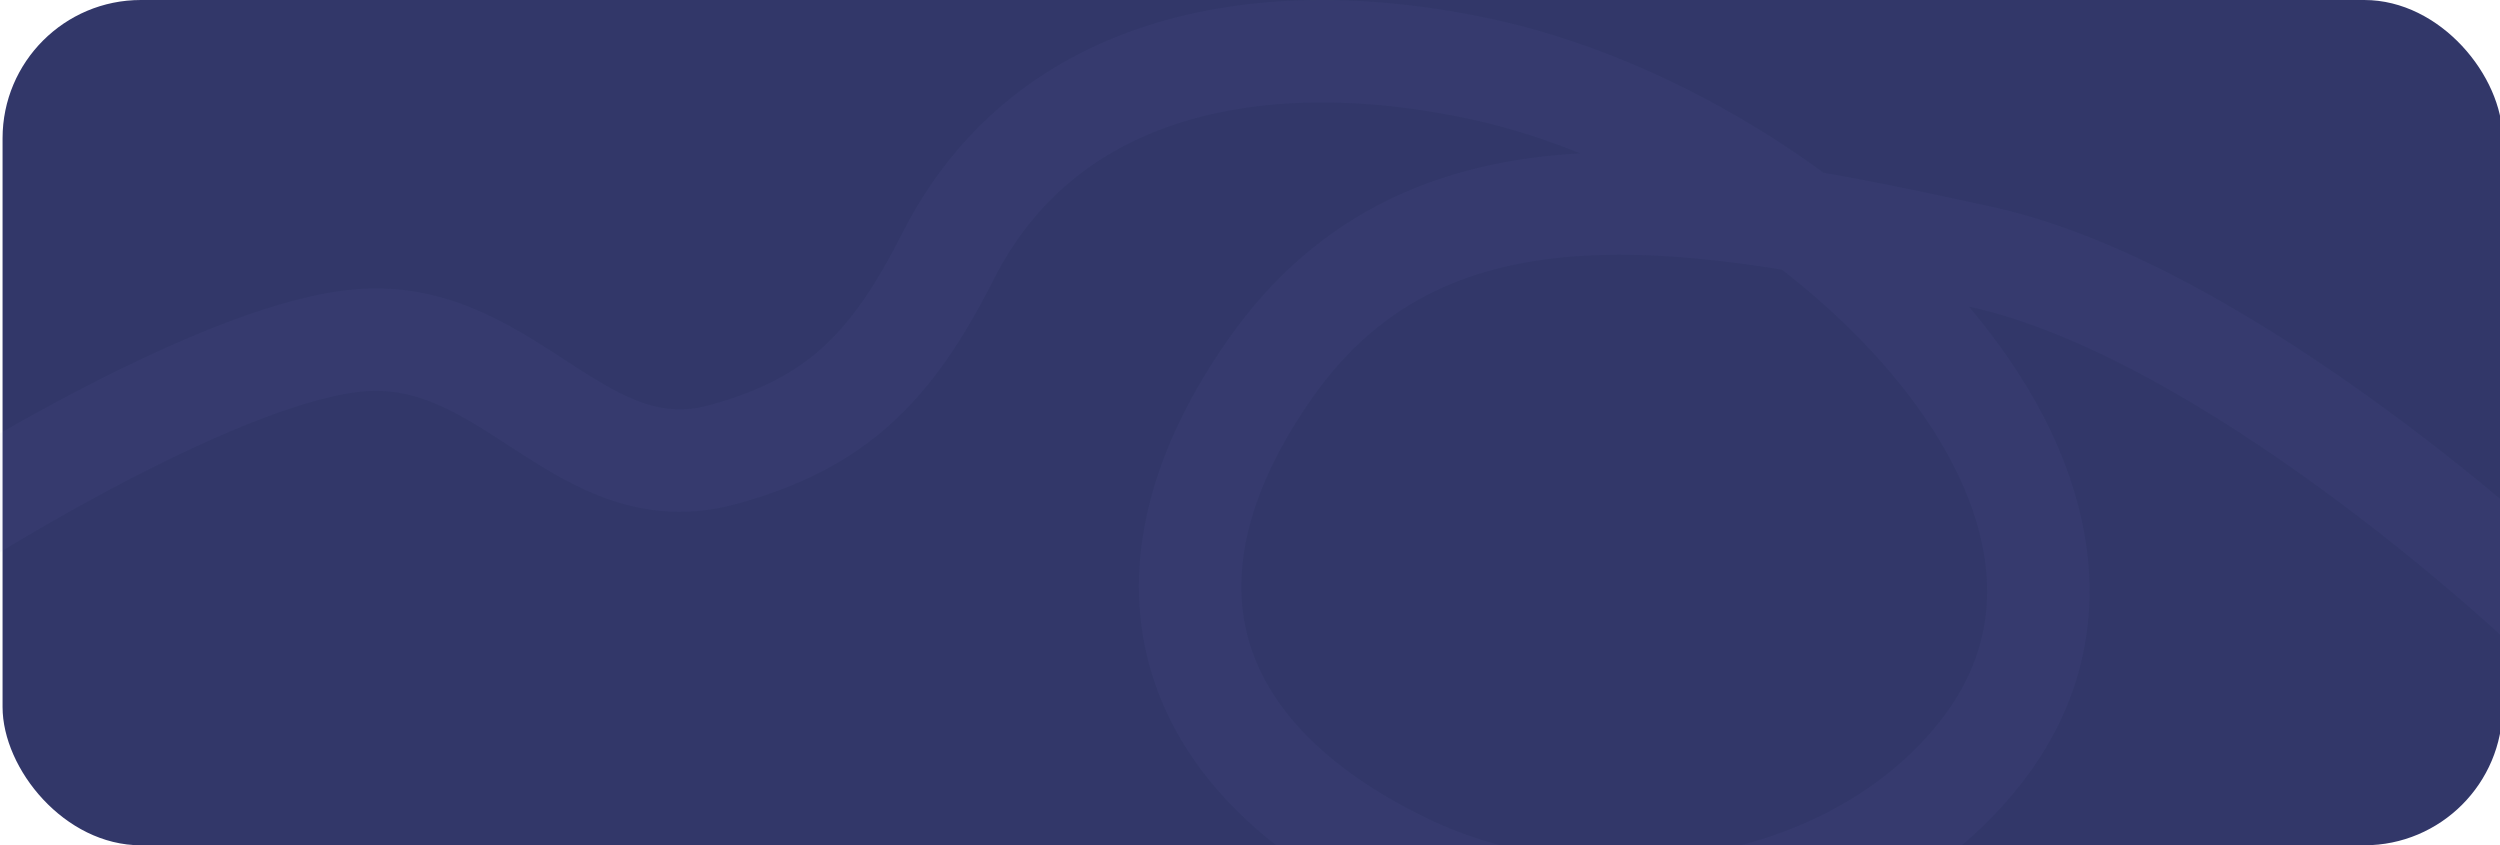 <?xml version="1.0" encoding="UTF-8"?> <svg xmlns="http://www.w3.org/2000/svg" width="488" height="165" viewBox="0 0 488 165" fill="none"><g clip-path="url(#clip0_153_15)"><rect x="0.5" width="488" height="165" rx="27" fill="#323769"></rect><path d="M495.5 117.185C495.5 117.185 435.488 60.733 386.522 50.096C333.056 38.48 279.333 27.349 248.073 71.781C219.967 111.73 229.934 147.247 274.118 168.688C310.59 186.387 361.556 178.693 386.522 147.002C426.557 96.184 352.841 27.271 289.197 13.501C247.019 4.376 204.326 11.913 185.017 50.096C174.051 71.781 163.253 82.648 141.152 88.723C113.505 96.321 99.889 64.732 71.242 66.36C44.189 67.897 -8 101 -8 101" stroke="#7E86D2" stroke-opacity="0.05" stroke-width="20"></path></g><defs><clipPath id="clip0_153_15"><rect width="488" height="165" fill="white"></rect></clipPath></defs></svg> 